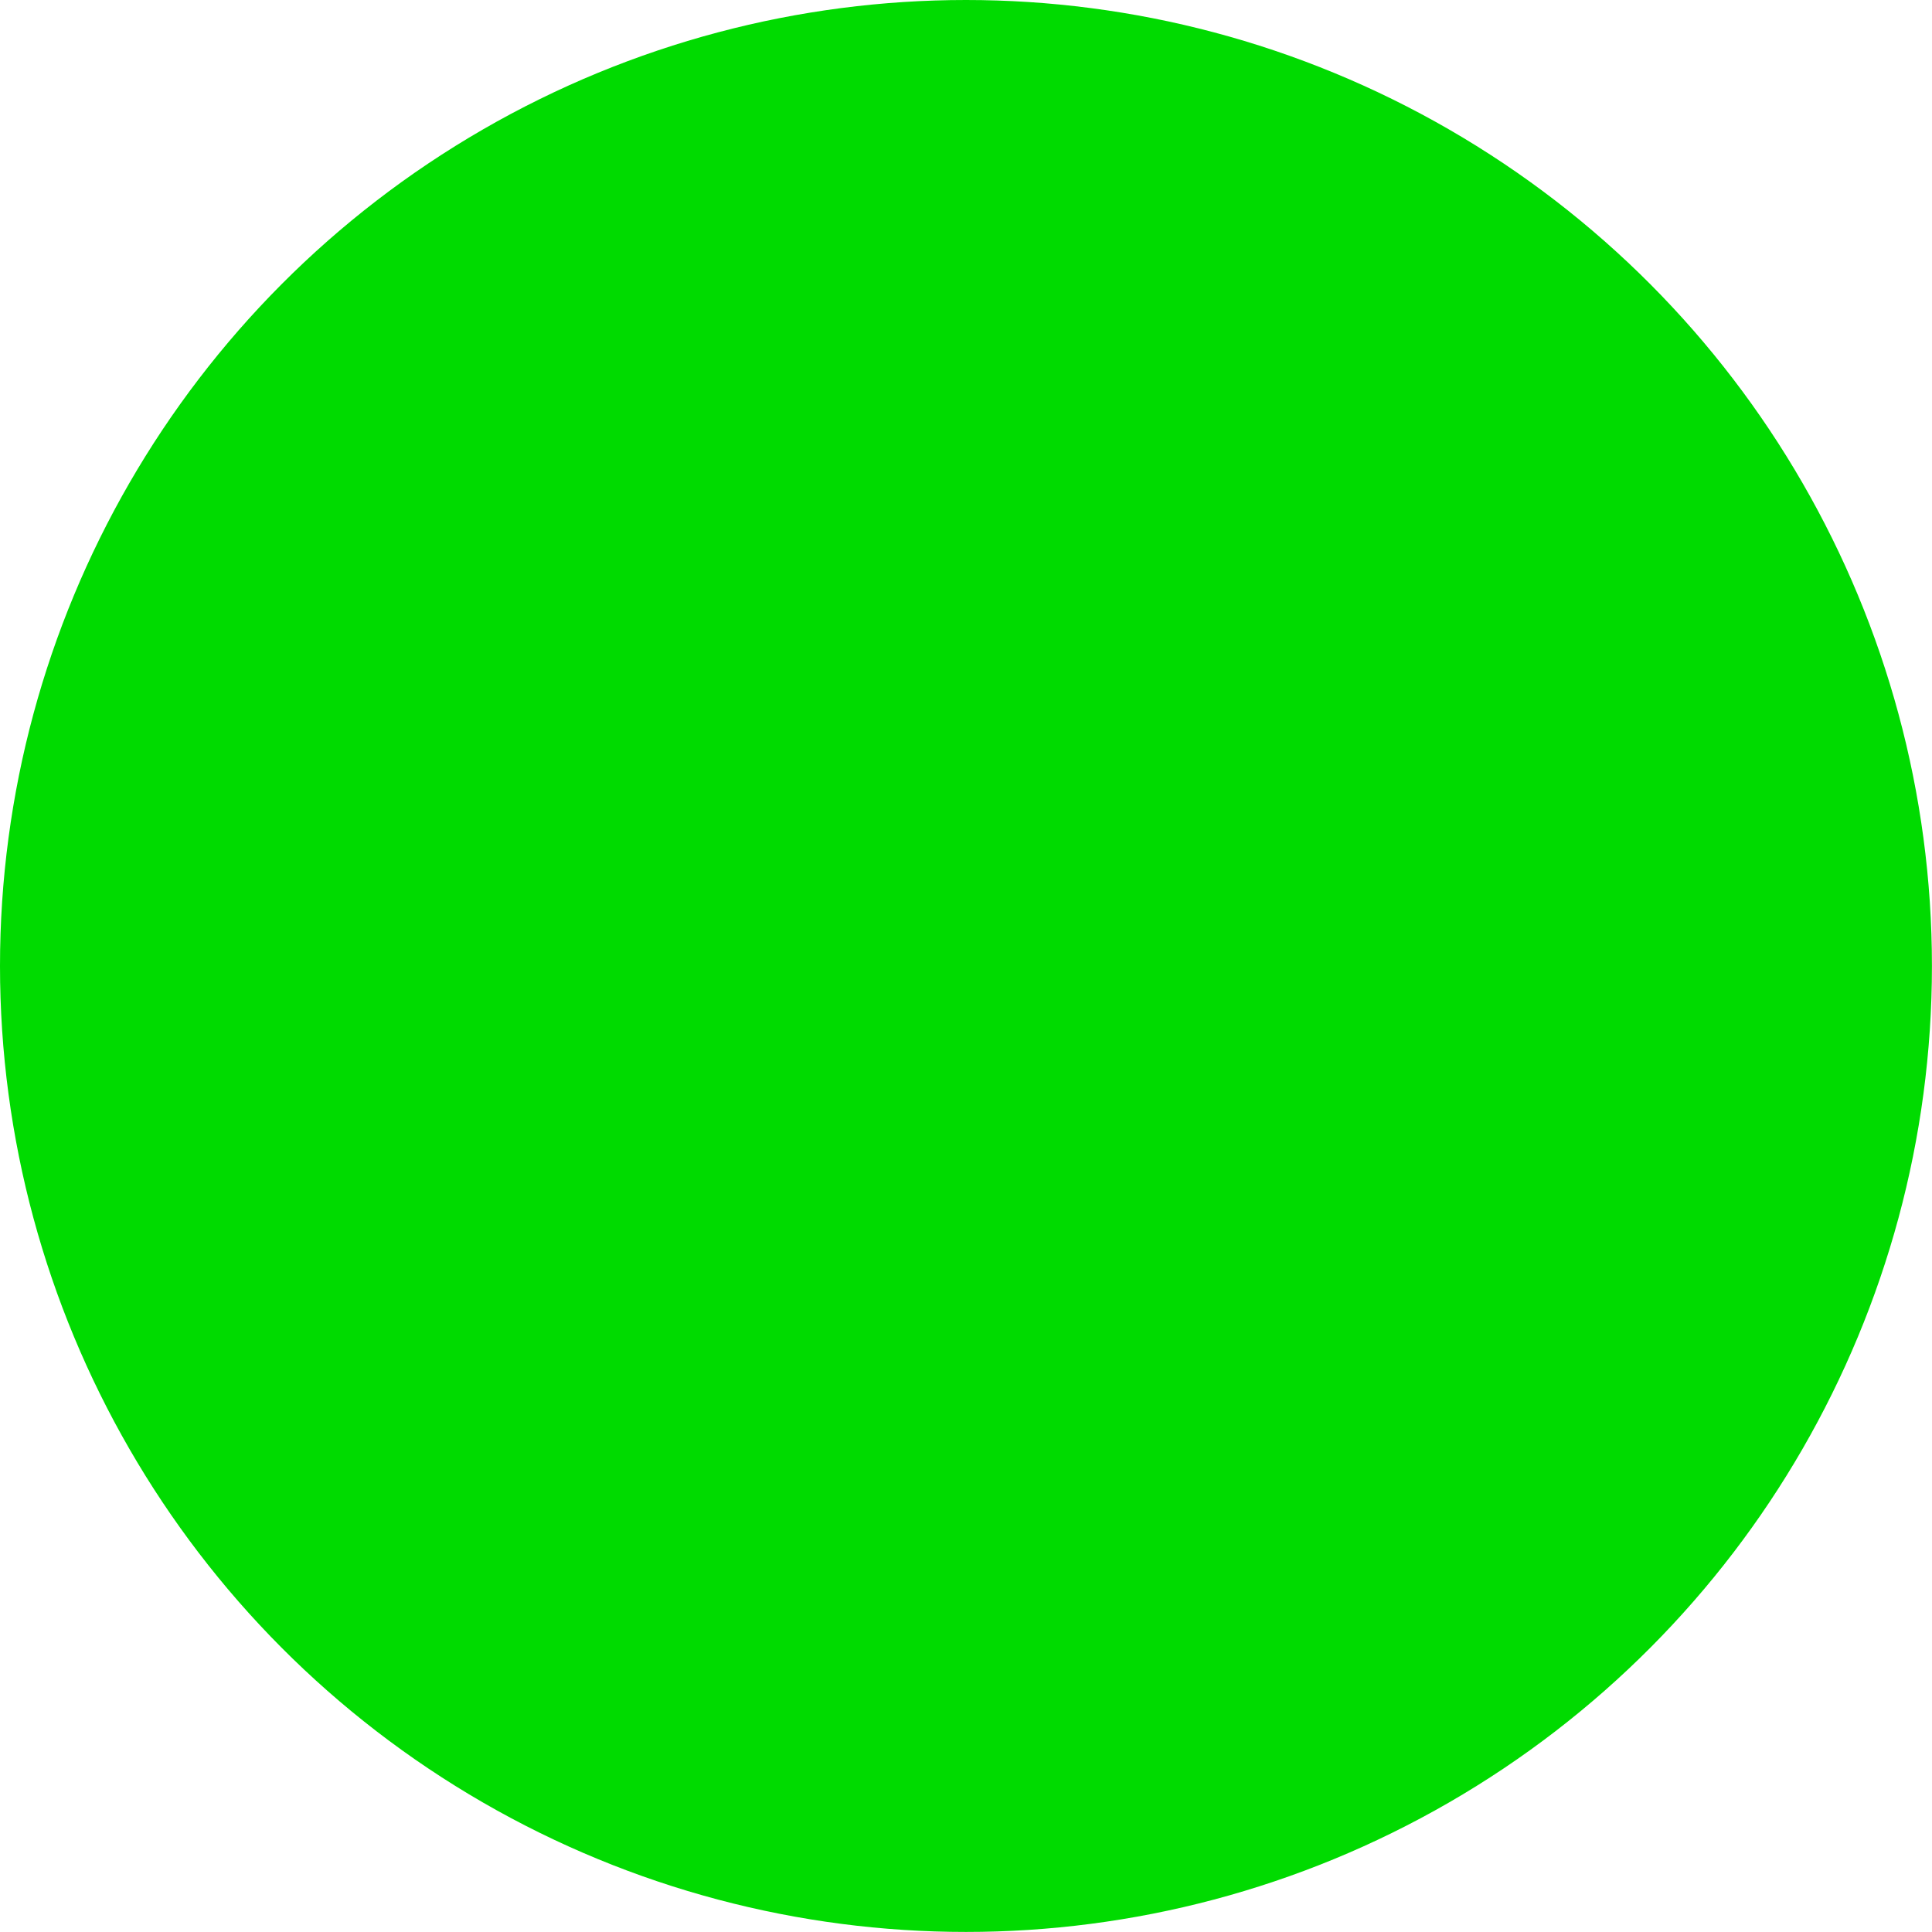 <?xml version="1.0" encoding="UTF-8" standalone="no"?>
<!-- Created with Inkscape (http://www.inkscape.org/) -->

<svg
   width="29.349mm"
   height="29.349mm"
   viewBox="0 0 29.349 29.349"
   version="1.1"
   id="svg5"
   sodipodi:docname="status_ok.svg"
   inkscape:version="1.1.2 (0a00cf5339, 2022-02-04, custom)"
   xmlns:inkscape="http://www.inkscape.org/namespaces/inkscape"
   xmlns:sodipodi="http://sodipodi.sourceforge.net/DTD/sodipodi-0.dtd"
   xmlns="http://www.w3.org/2000/svg"
   xmlns:svg="http://www.w3.org/2000/svg">
  <sodipodi:namedview
     id="namedview7"
     pagecolor="#ffffff"
     bordercolor="#666666"
     borderopacity="1.0"
     inkscape:pageshadow="2"
     inkscape:pageopacity="0.0"
     inkscape:pagecheckerboard="0"
     inkscape:document-units="mm"
     showgrid="false"
     inkscape:zoom="0.77771465"
     inkscape:cx="188.37243"
     inkscape:cy="505.96964"
     inkscape:window-width="1284"
     inkscape:window-height="1082"
     inkscape:window-x="1622"
     inkscape:window-y="248"
     inkscape:window-maximized="0"
     inkscape:current-layer="layer1" />
  <defs
     id="defs2" />
  <g
     inkscape:label="Layer 1"
     inkscape:groupmode="layer"
     id="layer1"
     transform="translate(-24.62,-14.754)">
    <circle
       style="fill:#00db00;fill-opacity:1;stroke-width:0.265"
       id="path846"
       cx="39.294"
       cy="29.428"
       r="14.674" />
  </g>
</svg>
